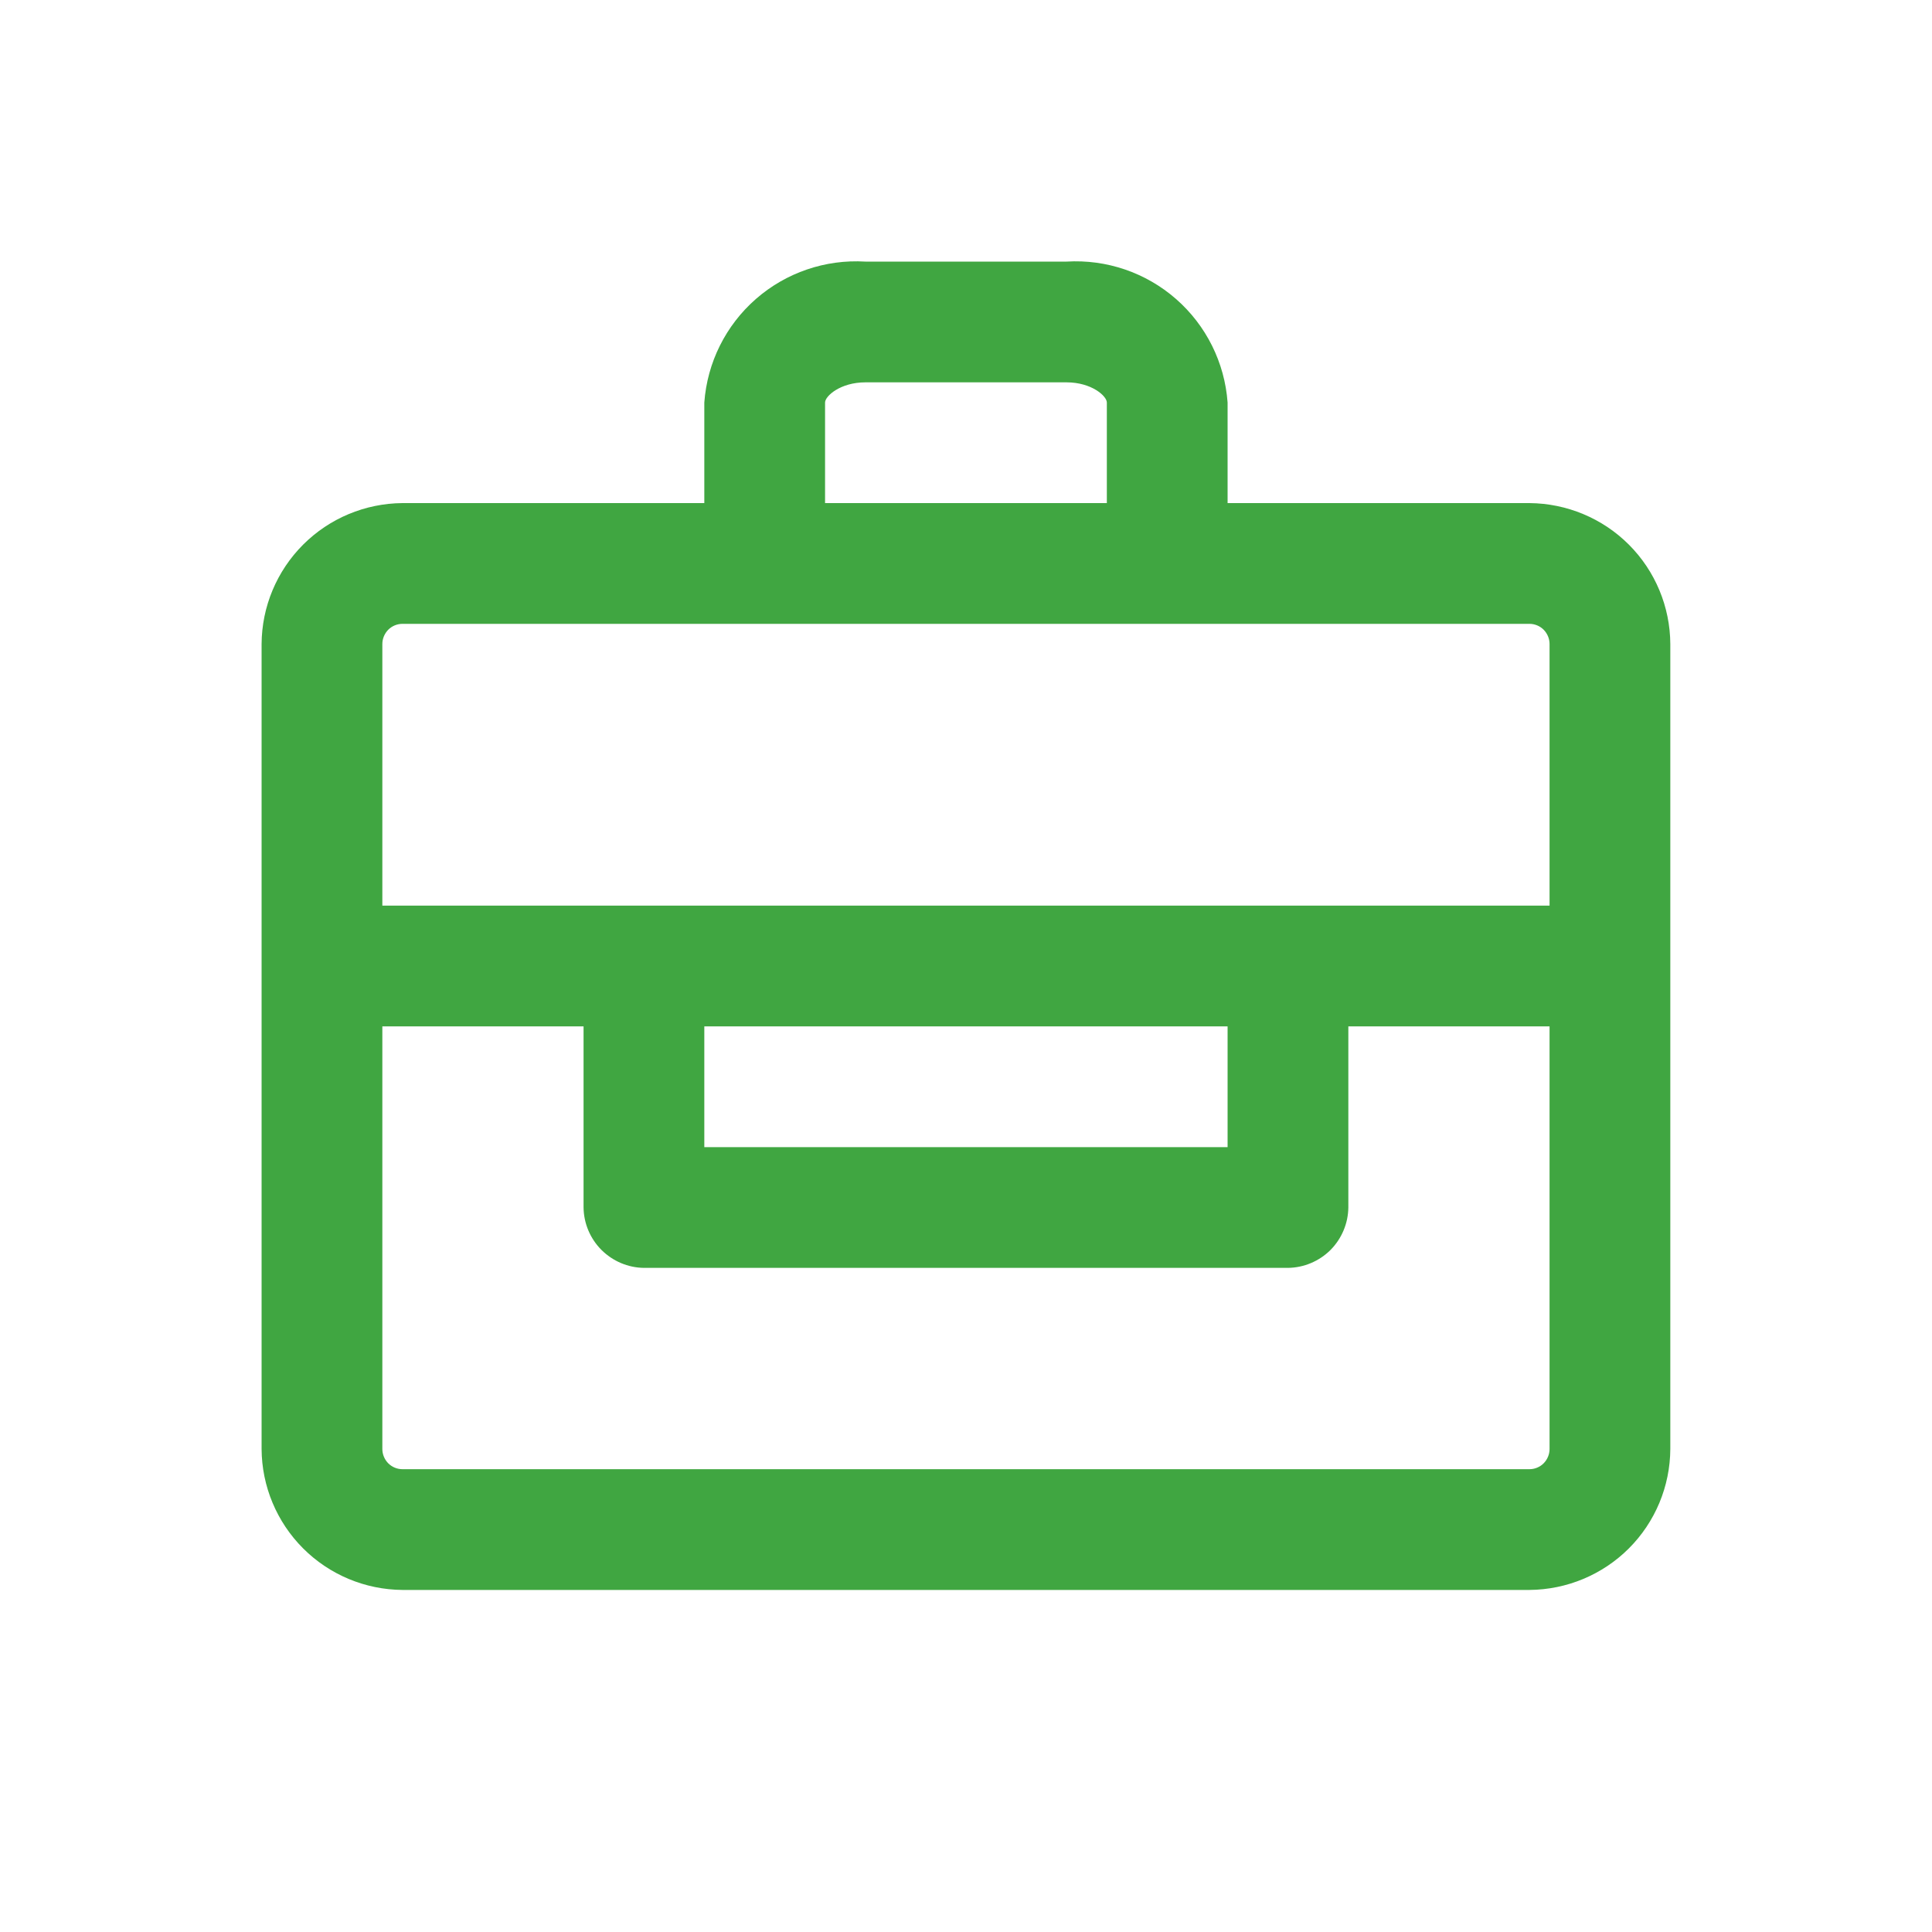 <svg width="20" height="20" viewBox="0 0 20 20" fill="none" xmlns="http://www.w3.org/2000/svg">
<path d="M15.833 5.208H12.708V4.167C12.678 3.753 12.486 3.368 12.174 3.095C11.862 2.822 11.455 2.683 11.041 2.708H8.958C8.544 2.683 8.137 2.822 7.825 3.095C7.513 3.368 7.321 3.753 7.291 4.167V5.208H4.166C3.78 5.211 3.411 5.365 3.138 5.638C2.865 5.911 2.71 6.281 2.708 6.667V15C2.71 15.386 2.865 15.756 3.138 16.029C3.411 16.302 3.78 16.456 4.166 16.459H15.833C16.219 16.456 16.589 16.302 16.862 16.029C17.135 15.756 17.289 15.386 17.291 15V6.667C17.289 6.281 17.135 5.911 16.862 5.638C16.589 5.365 16.219 5.211 15.833 5.208V5.208ZM8.541 4.167C8.541 4.1 8.7 3.958 8.958 3.958H11.041C11.3 3.958 11.458 4.1 11.458 4.167V5.208H8.541V4.167ZM4.166 6.458H15.833C15.888 6.458 15.941 6.48 15.98 6.519C16.019 6.559 16.041 6.612 16.041 6.667V9.375H3.958V6.667C3.958 6.612 3.98 6.559 4.019 6.519C4.058 6.48 4.111 6.458 4.166 6.458ZM7.291 10.625H12.708V11.875H7.291V10.625ZM15.833 15.209H4.166C4.111 15.209 4.058 15.187 4.019 15.148C3.98 15.108 3.958 15.055 3.958 15V10.625H6.041V12.5C6.043 12.665 6.11 12.823 6.227 12.94C6.344 13.056 6.501 13.123 6.666 13.125H13.333C13.498 13.123 13.656 13.056 13.773 12.94C13.889 12.823 13.956 12.665 13.958 12.5V10.625H16.041V15C16.041 15.055 16.019 15.108 15.98 15.148C15.941 15.187 15.888 15.209 15.833 15.209Z" fill="#40A641"/>
</svg>
